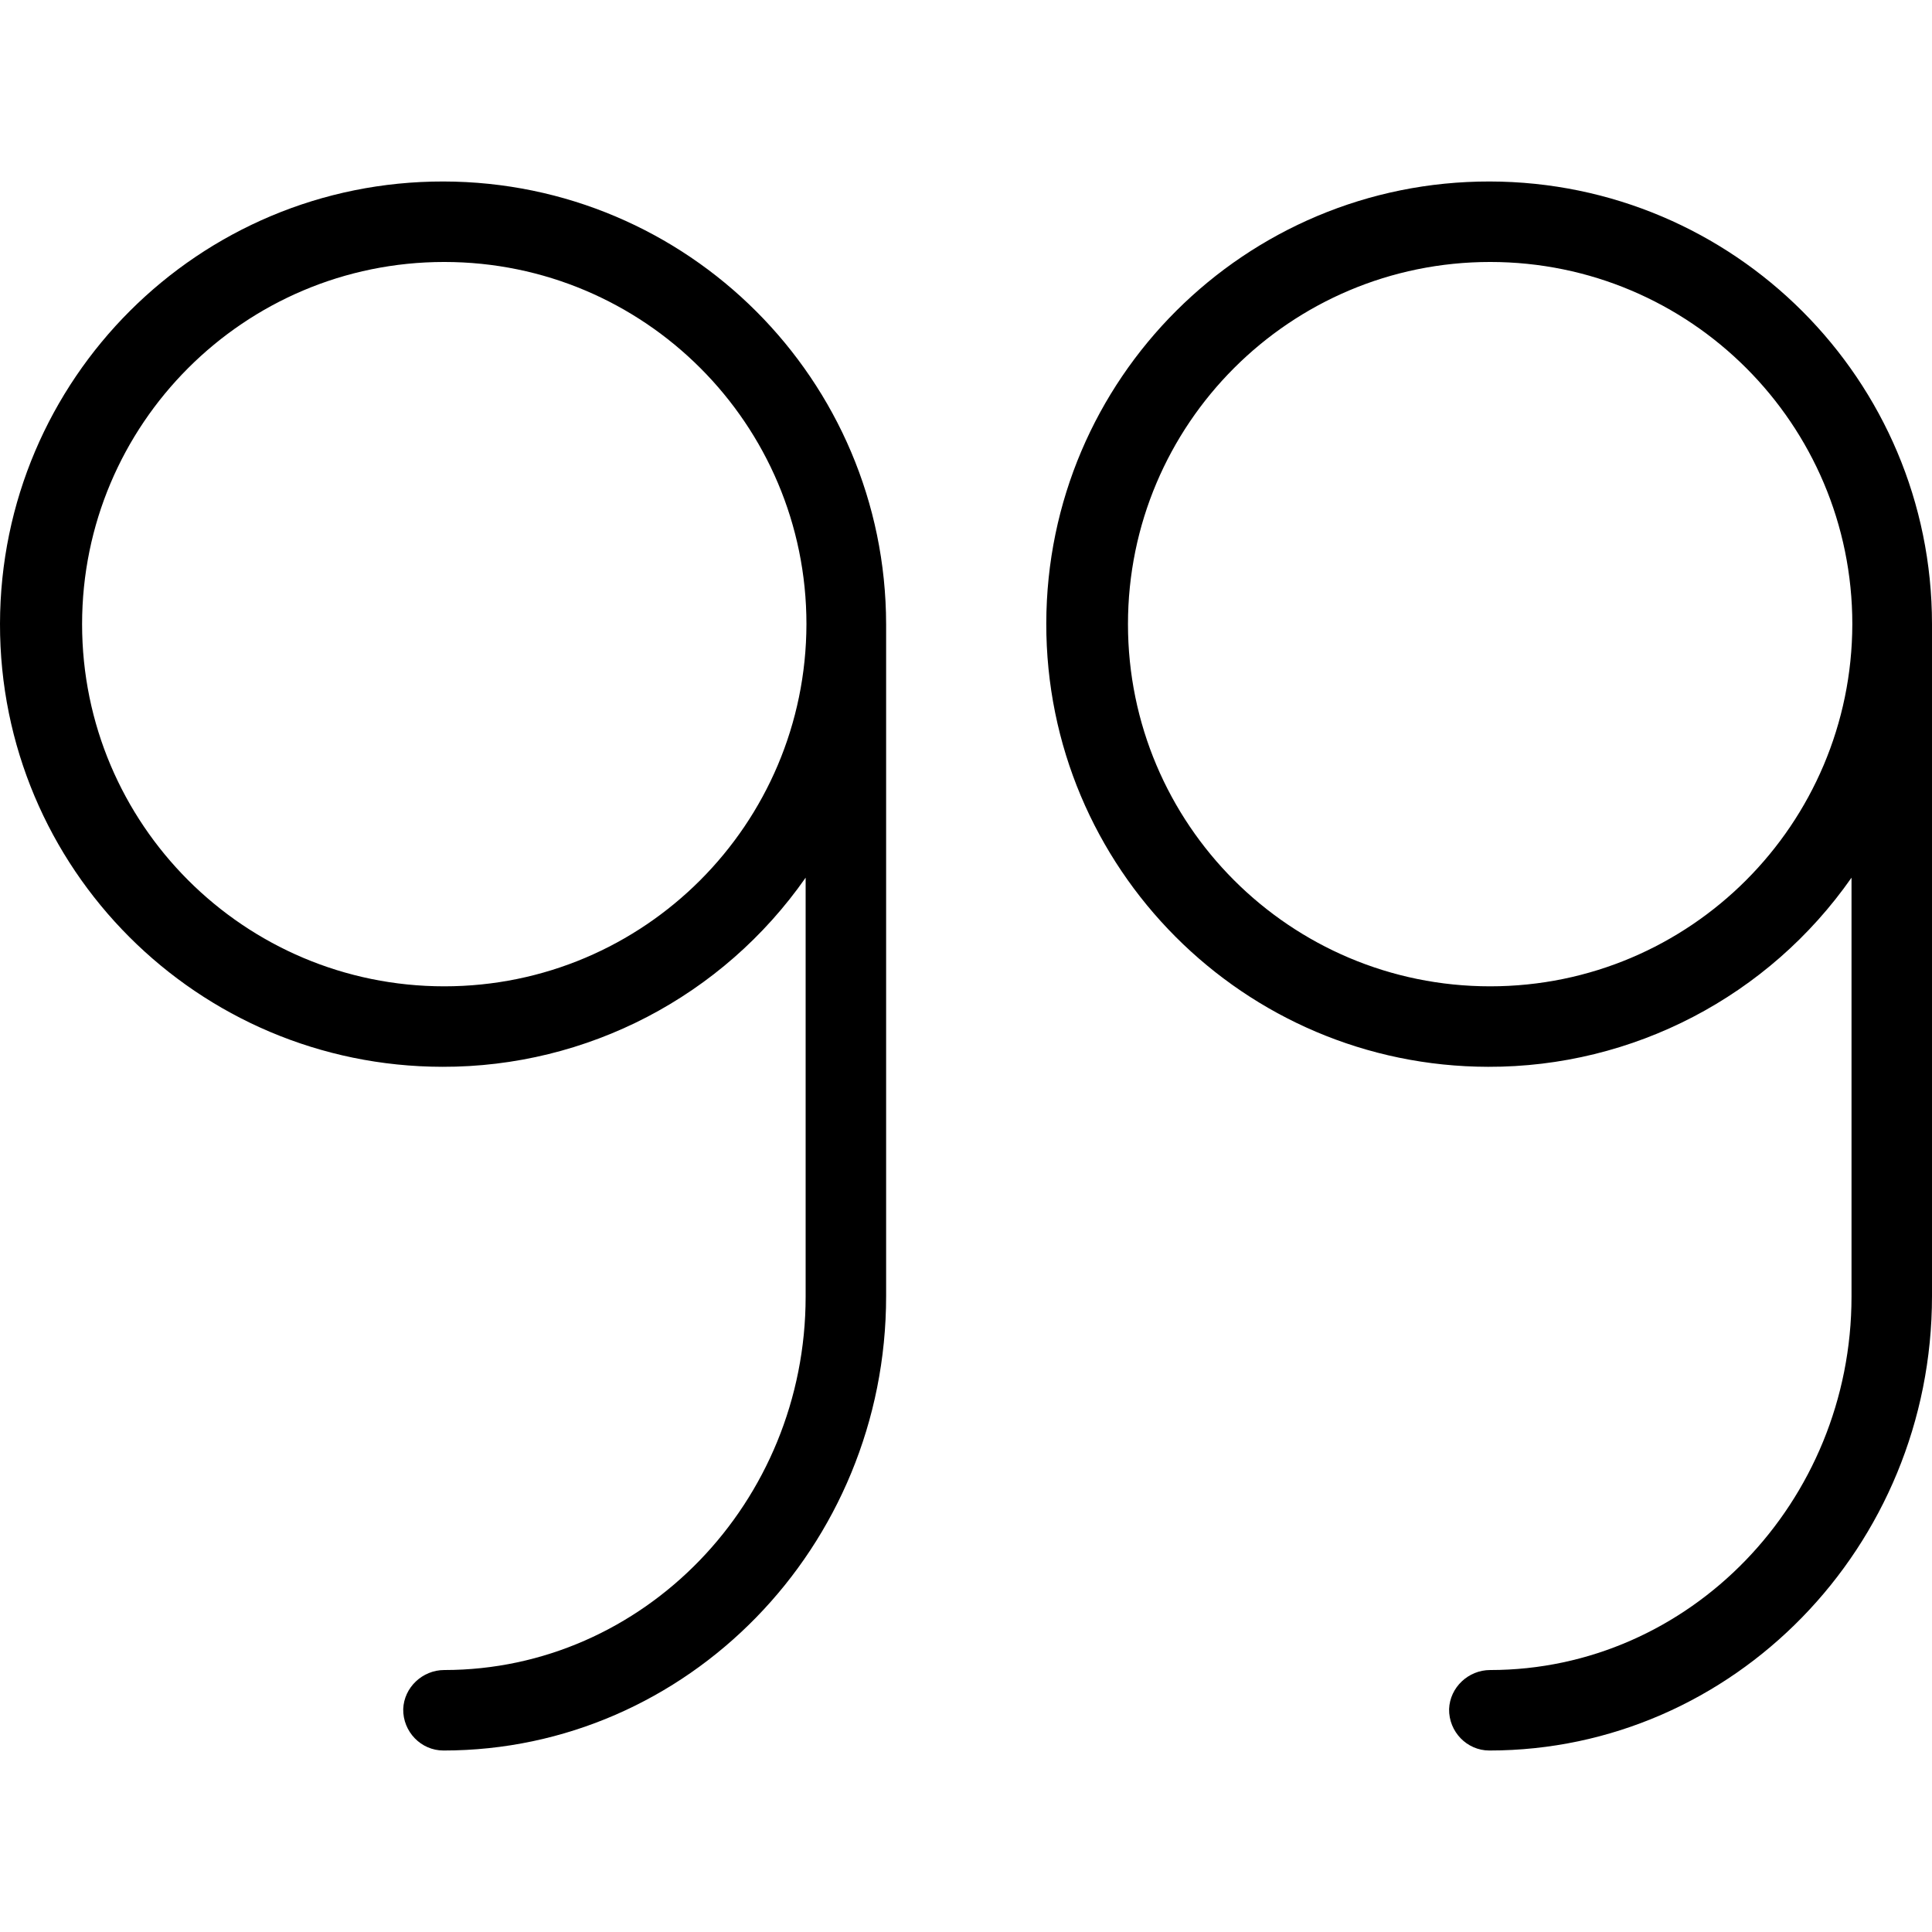 <?xml version="1.0" encoding="iso-8859-1"?>
<!-- Uploaded to: SVG Repo, www.svgrepo.com, Generator: SVG Repo Mixer Tools -->
<svg fill="#000000" height="800px" width="800px" version="1.1" id="Layer_1" xmlns="http://www.w3.org/2000/svg" xmlns:xlink="http://www.w3.org/1999/xlink" 
	 viewBox="0 0 512.107 512.107" xml:space="preserve">
<g>
	<g>
		<g>
			<path d="M394.88,48.107C330.027,48,277.44,100.48,277.333,165.227c-0.107,64.853,52.373,117.44,117.12,117.547
				c38.4,0.107,74.347-18.667,96.32-50.133v111.04c0,54.507-42.987,98.987-95.787,98.987c-5.76,0-10.667,4.587-10.88,10.347
				C384,458.987,388.8,464,394.773,464c64.64,0,117.333-53.973,117.333-120.427V165.44
				C512.107,100.693,459.627,48.213,394.88,48.107z M394.987,261.44c-53.013,0-96-42.987-96-96c0-53.013,42.987-96,96-96
				c53.013,0,96,42.987,96,96C490.88,218.453,448,261.44,394.987,261.44z"/>
			<path d="M117.547,48.107C52.693,48,0.107,100.48,0,165.333c-0.107,64.853,52.373,117.333,117.227,117.44
				c38.4,0.107,74.347-18.667,96.32-50.133v111.04c0,54.507-42.987,98.987-95.787,98.987c-5.76,0-10.667,4.587-10.88,10.347
				c-0.107,5.973,4.693,10.987,10.667,10.987c64.64,0,117.333-53.973,117.333-120.427V165.44
				C234.773,100.693,182.294,48.213,117.547,48.107z M117.76,261.44c-53.013,0-96-42.987-96-96c0-53.013,42.987-96,96-96
				c53.013,0,96,42.987,96,96C213.654,218.453,170.773,261.44,117.76,261.44z"/>
		</g>
	</g>
</g>
</svg>